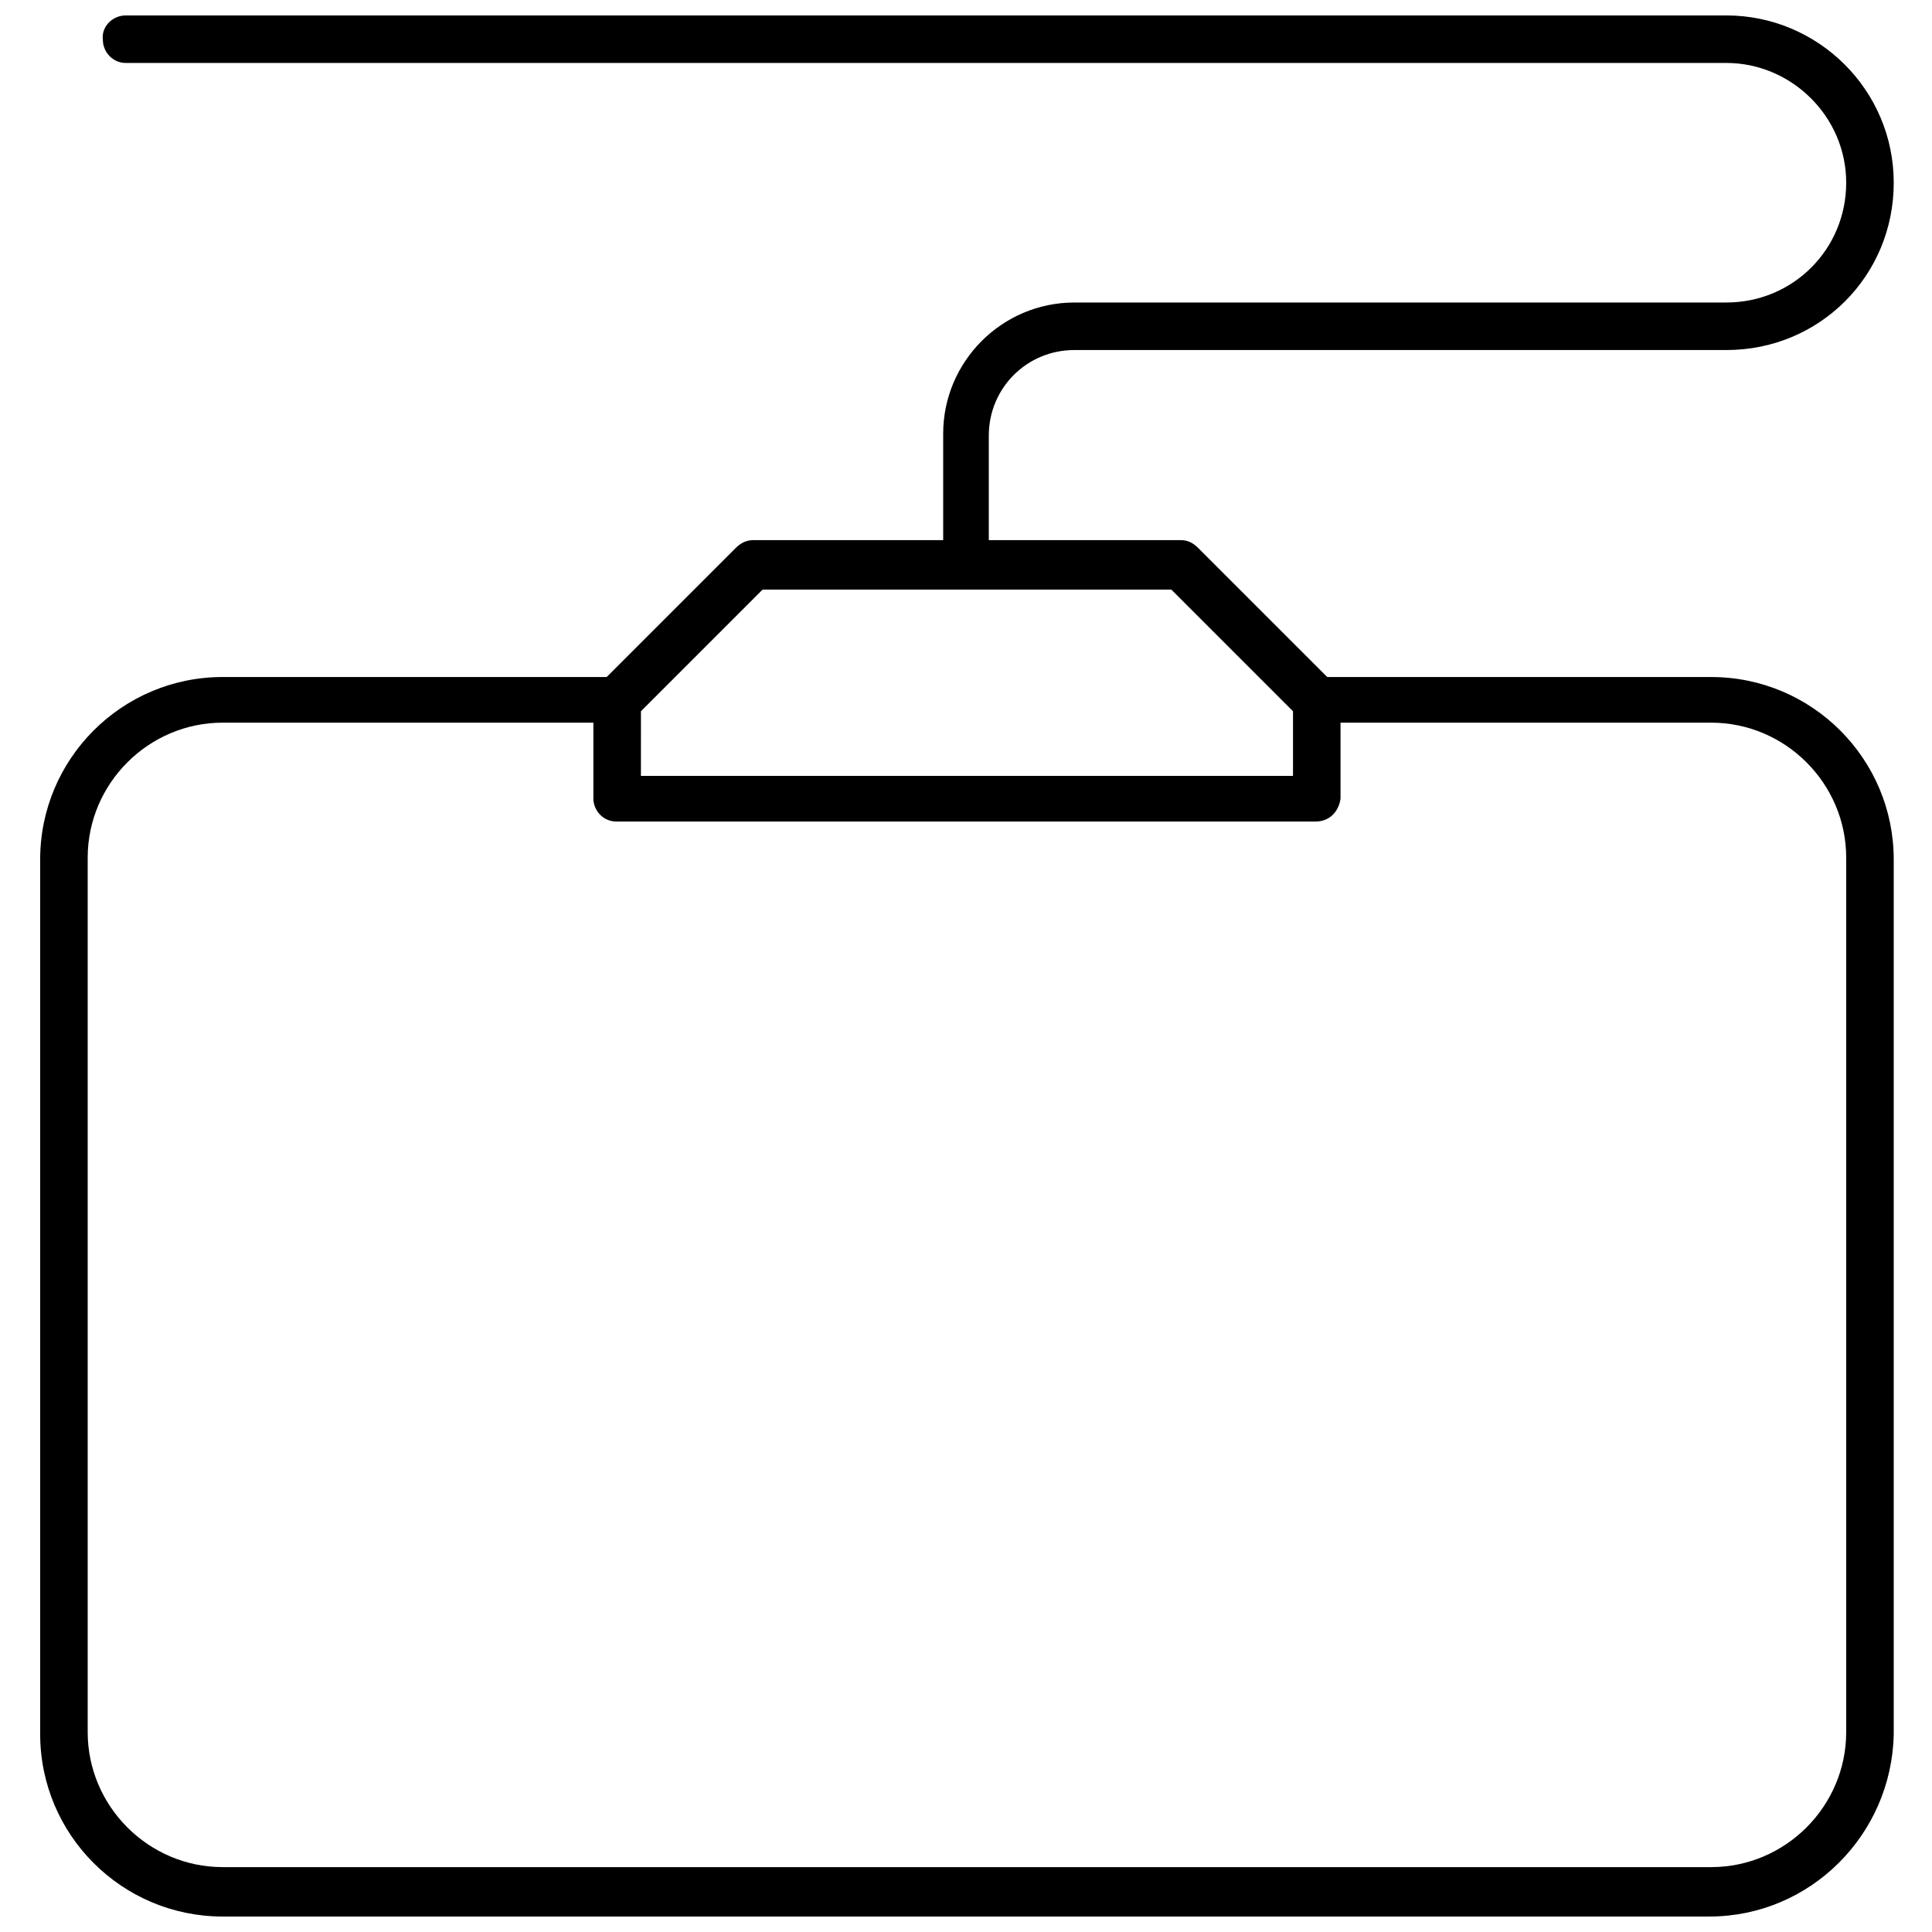 <?xml version="1.0" encoding="UTF-8"?>
<!-- Uploaded to: ICON Repo, www.svgrepo.com, Generator: ICON Repo Mixer Tools -->
<svg width="800px" height="800px" version="1.1" viewBox="144 144 512 512" xmlns="http://www.w3.org/2000/svg">
 <defs>
  <clipPath id="b">
   <path d="m154 323h492v328.9h-492z"/>
  </clipPath>
  <clipPath id="a">
   <path d="m171 148.09h475v151.91h-475z"/>
  </clipPath>
 </defs>
 <g clip-path="url(#b)">
  <path d="m596.99 651.9h-393.98c-26.703 0-48.367-21.664-48.367-48.367v-231.75c0-26.703 21.664-48.367 48.367-48.367h104.79c3.527 0 6.047 3.023 6.047 6.047 0 3.023-3.023 6.047-6.047 6.047l-104.79 0.004c-19.648 0-35.77 16.121-35.77 35.77v231.75c0 19.648 16.121 35.77 35.77 35.77h394.48c19.648 0 35.77-16.121 35.77-35.77v-231.75c0-19.648-16.121-35.77-35.77-35.77h-104.79c-3.527 0-6.047-3.023-6.047-6.047 0-3.023 3.023-6.047 6.047-6.047h104.79c26.703 0 48.367 21.664 48.367 48.367v231.75c-0.504 26.699-22.168 48.363-48.871 48.363z"/>
 </g>
 <path d="m492.7 361.71h-185.4c-3.527 0-6.047-3.023-6.047-6.047v-26.199c0-1.512 0.504-3.023 2.016-4.535l35.77-35.77c1.008-1.008 2.519-2.016 4.535-2.016h113.36c1.512 0 3.023 0.504 4.535 2.016l35.77 35.77c1.008 1.008 2.016 2.519 2.016 4.535v26.199c-0.5 3.527-3.019 6.047-6.547 6.047zm-178.85-12.094h172.81v-17.129l-32.242-32.242h-108.32l-32.242 32.242z"/>
 <g clip-path="url(#a)">
  <path d="m400 299.74c-3.527 0-6.047-3.023-6.047-6.047v-34.762c0-19.145 15.617-34.762 34.762-34.762l172.81-0.004c17.633 0 31.738-14.105 31.738-31.738 0-17.633-14.609-31.742-31.738-31.742h-424.21c-3.527 0-6.047-3.023-6.047-6.047-0.504-3.523 2.519-6.547 6.047-6.547h424.21c24.184 0 44.336 19.648 44.336 44.336s-19.648 44.336-44.336 44.336h-172.81c-12.594 0-22.672 10.078-22.672 22.672v34.762c0 2.519-2.519 5.543-6.043 5.543z"/>
 </g>
</svg>